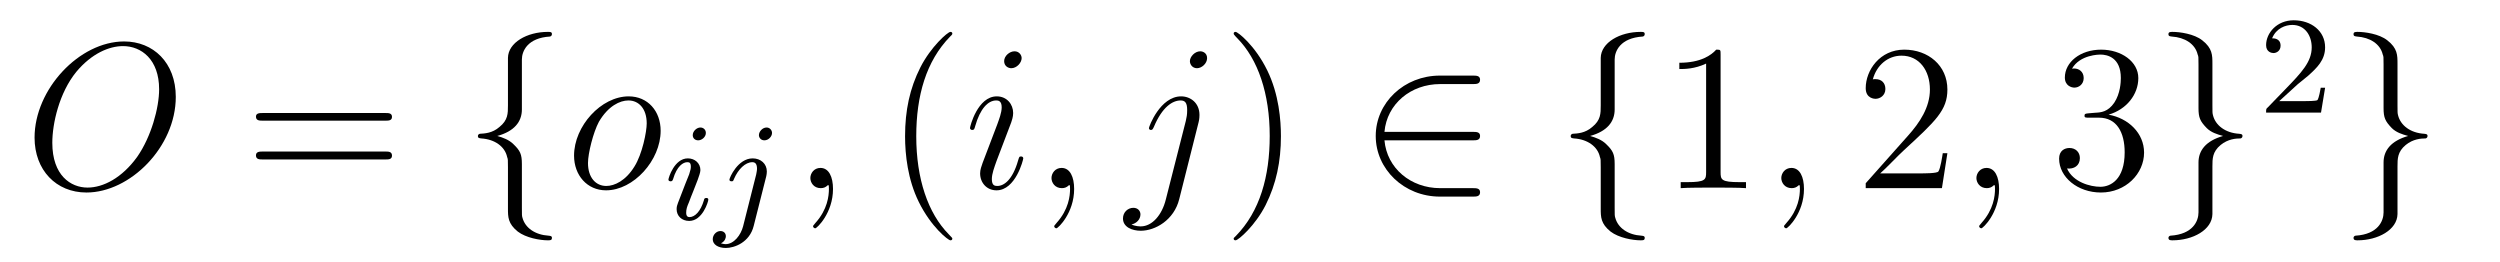 <?xml version='1.0'?>
<!-- This file was generated by dvisvgm 1.9.2 -->
<svg height='15pt' version='1.1' viewBox='0 -15 143 15' width='143pt' xmlns='http://www.w3.org/2000/svg' xmlns:xlink='http://www.w3.org/1999/xlink'>
<g id='page1'>
<g transform='matrix(1 0 0 1 -127 650)'>
<path d='M137.055 -659.457C137.055 -661.426 135.758 -662.629 134.102 -662.629C131.539 -662.629 128.977 -659.895 128.977 -657.129C128.977 -655.269 130.211 -653.988 131.945 -653.988C134.445 -653.988 137.055 -656.598 137.055 -659.457ZM132.008 -654.27C131.039 -654.27 129.992 -654.973 129.992 -656.832C129.992 -657.926 130.383 -659.691 131.367 -660.894C132.242 -661.941 133.242 -662.363 134.039 -662.363C135.086 -662.363 136.102 -661.598 136.102 -659.895C136.102 -658.832 135.648 -657.176 134.852 -656.035C133.977 -654.816 132.898 -654.27 132.008 -654.27ZM137.398 -654.238' fill-rule='evenodd'/>
<path d='M149.047 -658.098C149.219 -658.098 149.422 -658.098 149.422 -658.316C149.422 -658.535 149.219 -658.535 149.047 -658.535H142.031C141.859 -658.535 141.641 -658.535 141.641 -658.332C141.641 -658.098 141.844 -658.098 142.031 -658.098H149.047ZM149.047 -655.879C149.219 -655.879 149.422 -655.879 149.422 -656.098C149.422 -656.332 149.219 -656.332 149.047 -656.332H142.031C141.859 -656.332 141.641 -656.332 141.641 -656.113C141.641 -655.879 141.844 -655.879 142.031 -655.879H149.047ZM150.117 -654.238' fill-rule='evenodd'/>
<path d='M156.852 -661.598C156.852 -662.066 157.164 -662.832 158.461 -662.91C158.523 -662.926 158.57 -662.973 158.57 -663.051C158.57 -663.176 158.477 -663.176 158.336 -663.176C157.148 -663.176 156.07 -662.566 156.055 -661.691V-658.973C156.055 -658.504 156.055 -658.129 155.57 -657.738C155.164 -657.379 154.711 -657.363 154.445 -657.348C154.383 -657.332 154.336 -657.285 154.336 -657.223C154.336 -657.098 154.414 -657.098 154.523 -657.082C155.305 -657.035 155.883 -656.613 156.008 -656.019C156.055 -655.895 156.055 -655.879 156.055 -655.441V-653.082C156.055 -652.582 156.055 -652.207 156.617 -651.754C157.086 -651.395 157.883 -651.254 158.336 -651.254C158.477 -651.254 158.57 -651.254 158.57 -651.395C158.57 -651.504 158.492 -651.504 158.383 -651.519C157.617 -651.566 157.039 -651.957 156.883 -652.551C156.852 -652.66 156.852 -652.691 156.852 -653.113V-655.613C156.852 -656.176 156.758 -656.379 156.367 -656.754C156.117 -657.004 155.773 -657.129 155.445 -657.223C156.414 -657.488 156.852 -658.035 156.852 -658.738V-661.598ZM159.473 -654.238' fill-rule='evenodd'/>
<path d='M164.789 -657.519C164.789 -658.644 164.055 -659.488 162.961 -659.488C161.383 -659.488 159.836 -657.785 159.836 -656.098C159.836 -654.973 160.586 -654.113 161.664 -654.113C163.242 -654.113 164.789 -655.832 164.789 -657.519ZM161.68 -654.363C161.086 -654.363 160.633 -654.832 160.633 -655.676C160.633 -656.223 160.93 -657.426 161.258 -658.035C161.789 -658.941 162.461 -659.254 162.945 -659.254C163.539 -659.254 163.992 -658.785 163.992 -657.941C163.992 -657.473 163.742 -656.191 163.289 -655.473C162.789 -654.66 162.148 -654.363 161.68 -654.363ZM164.988 -654.238' fill-rule='evenodd'/>
<path d='M167.375 -657.395C167.375 -657.582 167.234 -657.707 167.063 -657.707C166.859 -657.707 166.625 -657.504 166.625 -657.27C166.625 -657.098 166.75 -656.973 166.938 -656.973C167.141 -656.973 167.375 -657.16 167.375 -657.395ZM166.203 -654.488L165.781 -653.394C165.734 -653.27 165.703 -653.176 165.703 -653.035C165.703 -652.644 166 -652.363 166.422 -652.363C167.187 -652.363 167.516 -653.473 167.516 -653.582C167.516 -653.66 167.453 -653.676 167.406 -653.676C167.297 -653.676 167.281 -653.629 167.266 -653.551C167.078 -652.91 166.75 -652.582 166.437 -652.582C166.344 -652.582 166.25 -652.629 166.25 -652.832S166.297 -653.176 166.406 -653.426C166.484 -653.629 166.563 -653.848 166.656 -654.066L166.906 -654.707C166.969 -654.894 167.063 -655.129 167.063 -655.269C167.063 -655.66 166.75 -655.941 166.344 -655.941C165.578 -655.941 165.234 -654.832 165.234 -654.723C165.234 -654.66 165.297 -654.629 165.359 -654.629C165.453 -654.629 165.469 -654.676 165.5 -654.754C165.719 -655.504 166.078 -655.723 166.313 -655.723C166.437 -655.723 166.516 -655.691 166.516 -655.457C166.516 -655.379 166.5 -655.269 166.422 -655.035L166.203 -654.488ZM171.16 -657.395C171.16 -657.551 171.035 -657.707 170.848 -657.707C170.613 -657.707 170.41 -657.473 170.41 -657.27C170.41 -657.129 170.52 -656.973 170.723 -656.973C170.957 -656.973 171.16 -657.191 171.16 -657.395ZM169.504 -652.051C169.379 -651.566 168.988 -651.035 168.504 -651.035C168.379 -651.035 168.254 -651.082 168.238 -651.082C168.488 -651.207 168.519 -651.41 168.519 -651.488C168.519 -651.676 168.379 -651.785 168.207 -651.785C167.988 -651.785 167.769 -651.582 167.769 -651.316C167.769 -651.02 168.066 -650.816 168.519 -650.816C169.004 -650.816 169.879 -651.129 170.113 -652.082L170.832 -654.926C170.848 -655.02 170.863 -655.082 170.863 -655.191C170.863 -655.629 170.52 -655.941 170.051 -655.941C169.207 -655.941 168.723 -654.832 168.723 -654.723C168.723 -654.66 168.77 -654.629 168.848 -654.629S168.941 -654.645 168.988 -654.77C169.223 -655.316 169.629 -655.723 170.035 -655.723C170.207 -655.723 170.301 -655.613 170.301 -655.348C170.301 -655.238 170.27 -655.129 170.254 -655.02L169.504 -652.051ZM171.355 -652.441' fill-rule='evenodd'/>
<path d='M174.648 -654.191C174.648 -654.879 174.414 -655.395 173.93 -655.395C173.555 -655.395 173.352 -655.082 173.352 -654.816C173.352 -654.566 173.539 -654.238 173.945 -654.238C174.102 -654.238 174.227 -654.285 174.336 -654.395C174.352 -654.41 174.367 -654.41 174.383 -654.41C174.414 -654.41 174.414 -654.254 174.414 -654.191C174.414 -653.801 174.336 -653.019 173.648 -652.254C173.508 -652.098 173.508 -652.082 173.508 -652.051C173.508 -652.004 173.57 -651.941 173.633 -651.941C173.727 -651.941 174.648 -652.816 174.648 -654.191ZM175.559 -654.238' fill-rule='evenodd'/>
<path d='M181.473 -651.348C181.473 -651.379 181.473 -651.395 181.269 -651.598C180.082 -652.801 179.41 -654.77 179.41 -657.207C179.41 -659.52 179.973 -661.504 181.348 -662.91C181.473 -663.02 181.473 -663.051 181.473 -663.082C181.473 -663.16 181.41 -663.176 181.363 -663.176C181.207 -663.176 180.238 -662.316 179.645 -661.145C179.035 -659.941 178.77 -658.676 178.77 -657.207C178.77 -656.145 178.926 -654.723 179.551 -653.457C180.254 -652.02 181.238 -651.254 181.363 -651.254C181.41 -651.254 181.473 -651.27 181.473 -651.348ZM182.156 -654.238' fill-rule='evenodd'/>
<path d='M185.531 -655.941C185.531 -656.004 185.484 -656.051 185.406 -656.051C185.297 -656.051 185.297 -656.019 185.234 -655.816C184.922 -654.723 184.437 -654.363 184.047 -654.363C183.891 -654.363 183.734 -654.395 183.734 -654.754C183.734 -655.066 183.875 -655.426 184 -655.785L184.844 -658.004C184.875 -658.098 184.953 -658.316 184.953 -658.535C184.953 -659.035 184.594 -659.488 184.016 -659.488C182.922 -659.488 182.484 -657.77 182.484 -657.676C182.484 -657.629 182.531 -657.566 182.609 -657.566C182.719 -657.566 182.734 -657.613 182.781 -657.785C183.063 -658.785 183.516 -659.254 183.984 -659.254C184.094 -659.254 184.297 -659.238 184.297 -658.863C184.297 -658.551 184.141 -658.16 184.047 -657.894L183.203 -655.676C183.141 -655.488 183.063 -655.301 183.063 -655.082C183.063 -654.551 183.438 -654.113 184 -654.113C185.094 -654.113 185.531 -655.863 185.531 -655.941ZM185.438 -661.676C185.438 -661.848 185.297 -662.066 185.031 -662.066C184.75 -662.066 184.437 -661.801 184.437 -661.504S184.688 -661.098 184.844 -661.098C185.156 -661.098 185.438 -661.41 185.438 -661.676ZM188.441 -654.191C188.441 -654.879 188.207 -655.395 187.723 -655.395C187.348 -655.395 187.145 -655.082 187.145 -654.816C187.145 -654.566 187.332 -654.238 187.738 -654.238C187.895 -654.238 188.019 -654.285 188.129 -654.395C188.145 -654.41 188.16 -654.41 188.176 -654.41C188.207 -654.41 188.207 -654.254 188.207 -654.191C188.207 -653.801 188.129 -653.019 187.441 -652.254C187.301 -652.098 187.301 -652.082 187.301 -652.051C187.301 -652.004 187.363 -651.941 187.426 -651.941C187.52 -651.941 188.441 -652.816 188.441 -654.191ZM189.352 -654.238' fill-rule='evenodd'/>
<path d='M195.563 -658.02C195.61 -658.207 195.61 -658.379 195.61 -658.426C195.61 -659.113 195.094 -659.488 194.562 -659.488C193.36 -659.488 192.719 -657.754 192.719 -657.676C192.719 -657.613 192.766 -657.566 192.828 -657.566C192.922 -657.566 192.937 -657.613 193 -657.738C193.484 -658.895 194.078 -659.254 194.531 -659.254C194.782 -659.254 194.906 -659.129 194.906 -658.707C194.906 -658.426 194.875 -658.301 194.828 -658.082L193.687 -653.598C193.469 -652.707 192.906 -652.051 192.25 -652.051C192.203 -652.051 191.953 -652.051 191.719 -652.16C192.016 -652.223 192.234 -652.457 192.234 -652.738C192.234 -652.926 192.094 -653.113 191.828 -653.113C191.516 -653.113 191.234 -652.863 191.234 -652.504C191.234 -652.004 191.766 -651.801 192.25 -651.801C193.078 -651.801 194.156 -652.41 194.453 -653.613L195.563 -658.02ZM196.046 -661.676C196.046 -661.973 195.797 -662.066 195.656 -662.066C195.343 -662.066 195.062 -661.754 195.062 -661.504C195.062 -661.316 195.203 -661.098 195.469 -661.098C195.734 -661.098 196.046 -661.363 196.046 -661.676ZM196.188 -654.238' fill-rule='evenodd'/>
<path d='M200.269 -657.207C200.269 -658.113 200.16 -659.598 199.488 -660.973C198.785 -662.41 197.801 -663.176 197.676 -663.176C197.629 -663.176 197.567 -663.16 197.567 -663.082C197.567 -663.051 197.567 -663.02 197.77 -662.816C198.958 -661.613 199.628 -659.645 199.628 -657.223C199.628 -654.91 199.067 -652.91 197.692 -651.504C197.567 -651.395 197.567 -651.379 197.567 -651.348C197.567 -651.27 197.629 -651.254 197.676 -651.254C197.832 -651.254 198.8 -652.098 199.394 -653.27C200.004 -654.488 200.269 -655.77 200.269 -657.207ZM201.469 -654.238' fill-rule='evenodd'/>
<path d='M211.238 -656.973C211.441 -656.973 211.66 -656.973 211.66 -657.223C211.66 -657.457 211.441 -657.457 211.238 -657.457H206.191C206.332 -659.051 207.691 -660.191 209.378 -660.191H211.238C211.441 -660.191 211.66 -660.191 211.66 -660.441C211.66 -660.676 211.441 -660.676 211.238 -660.676H209.363C207.317 -660.676 205.692 -659.129 205.692 -657.223C205.692 -655.316 207.317 -653.754 209.363 -653.754H211.238C211.441 -653.754 211.66 -653.754 211.66 -654.004C211.66 -654.238 211.441 -654.238 211.238 -654.238H209.378C207.691 -654.238 206.332 -655.379 206.191 -656.973H211.238ZM212.626 -654.238' fill-rule='evenodd'/>
<path d='M219.359 -661.598C219.359 -662.066 219.672 -662.832 220.969 -662.91C221.032 -662.926 221.078 -662.973 221.078 -663.051C221.078 -663.176 220.985 -663.176 220.843 -663.176C219.656 -663.176 218.578 -662.566 218.562 -661.691V-658.973C218.562 -658.504 218.562 -658.129 218.078 -657.738C217.672 -657.379 217.219 -657.363 216.953 -657.348C216.89 -657.332 216.844 -657.285 216.844 -657.223C216.844 -657.098 216.922 -657.098 217.031 -657.082C217.812 -657.035 218.39 -656.613 218.515 -656.019C218.562 -655.895 218.562 -655.879 218.562 -655.441V-653.082C218.562 -652.582 218.562 -652.207 219.125 -651.754C219.594 -651.395 220.391 -651.254 220.843 -651.254C220.985 -651.254 221.078 -651.254 221.078 -651.395C221.078 -651.504 221 -651.504 220.891 -651.519C220.126 -651.566 219.547 -651.957 219.391 -652.551C219.359 -652.66 219.359 -652.691 219.359 -653.113V-655.613C219.359 -656.176 219.265 -656.379 218.875 -656.754C218.626 -657.004 218.281 -657.129 217.954 -657.223C218.922 -657.488 219.359 -658.035 219.359 -658.738V-661.598ZM221.981 -654.238' fill-rule='evenodd'/>
<path d='M225.418 -661.879C225.418 -662.16 225.418 -662.16 225.168 -662.16C224.887 -661.848 224.293 -661.41 223.058 -661.41V-661.051C223.34 -661.051 223.933 -661.051 224.59 -661.363V-655.16C224.59 -654.723 224.558 -654.582 223.512 -654.582H223.136V-654.238C223.465 -654.27 224.621 -654.27 225.012 -654.27C225.402 -654.27 226.543 -654.27 226.871 -654.238V-654.582H226.496C225.449 -654.582 225.418 -654.723 225.418 -655.16V-661.879ZM227.86 -654.238' fill-rule='evenodd'/>
<path d='M230.188 -654.191C230.188 -654.879 229.954 -655.395 229.469 -655.395C229.093 -655.395 228.89 -655.082 228.89 -654.816C228.89 -654.566 229.078 -654.238 229.484 -654.238C229.64 -654.238 229.765 -654.285 229.876 -654.395C229.891 -654.41 229.907 -654.41 229.922 -654.41C229.954 -654.41 229.954 -654.254 229.954 -654.191C229.954 -653.801 229.876 -653.019 229.188 -652.254C229.046 -652.098 229.046 -652.082 229.046 -652.051C229.046 -652.004 229.109 -651.941 229.172 -651.941C229.266 -651.941 230.188 -652.816 230.188 -654.191ZM231.097 -654.238' fill-rule='evenodd'/>
<path d='M238.391 -656.238H238.126C238.093 -656.035 238 -655.379 237.875 -655.191C237.797 -655.082 237.109 -655.082 236.75 -655.082H234.547C234.875 -655.363 235.594 -656.129 235.907 -656.41C237.719 -658.082 238.391 -658.691 238.391 -659.879C238.391 -661.254 237.296 -662.16 235.922 -662.16C234.532 -662.16 233.719 -660.988 233.719 -659.957C233.719 -659.348 234.25 -659.348 234.281 -659.348C234.532 -659.348 234.844 -659.535 234.844 -659.91C234.844 -660.254 234.625 -660.473 234.281 -660.473C234.172 -660.473 234.156 -660.473 234.125 -660.457C234.343 -661.269 234.984 -661.816 235.765 -661.816C236.782 -661.816 237.391 -660.973 237.391 -659.879C237.391 -658.863 236.813 -657.988 236.125 -657.223L233.719 -654.519V-654.238H238.078L238.391 -656.238ZM239.02 -654.238' fill-rule='evenodd'/>
<path d='M241.348 -654.191C241.348 -654.879 241.114 -655.395 240.629 -655.395C240.254 -655.395 240.05 -655.082 240.05 -654.816C240.05 -654.566 240.239 -654.238 240.644 -654.238C240.8 -654.238 240.925 -654.285 241.036 -654.395C241.051 -654.41 241.067 -654.41 241.082 -654.41C241.114 -654.41 241.114 -654.254 241.114 -654.191C241.114 -653.801 241.036 -653.019 240.348 -652.254C240.208 -652.098 240.208 -652.082 240.208 -652.051C240.208 -652.004 240.27 -651.941 240.332 -651.941C240.426 -651.941 241.348 -652.816 241.348 -654.191ZM242.258 -654.238' fill-rule='evenodd'/>
<path d='M246.485 -658.52C246.281 -658.504 246.234 -658.488 246.234 -658.379C246.234 -658.269 246.296 -658.269 246.516 -658.269H247.062C248.078 -658.269 248.531 -657.426 248.531 -656.285C248.531 -654.723 247.718 -654.316 247.141 -654.316C246.563 -654.316 245.578 -654.582 245.234 -655.363C245.626 -655.316 245.969 -655.52 245.969 -655.957C245.969 -656.301 245.719 -656.535 245.375 -656.535C245.094 -656.535 244.781 -656.379 244.781 -655.926C244.781 -654.863 245.844 -653.988 247.172 -653.988C248.593 -653.988 249.641 -655.066 249.641 -656.27C249.641 -657.379 248.75 -658.238 247.609 -658.441C248.641 -658.738 249.312 -659.598 249.312 -660.535C249.312 -661.473 248.344 -662.16 247.188 -662.16C245.984 -662.16 245.11 -661.441 245.11 -660.566C245.11 -660.098 245.484 -659.988 245.657 -659.988C245.906 -659.988 246.187 -660.176 246.187 -660.535C246.187 -660.91 245.906 -661.082 245.641 -661.082C245.578 -661.082 245.546 -661.082 245.515 -661.066C245.969 -661.879 247.093 -661.879 247.141 -661.879C247.547 -661.879 248.312 -661.707 248.312 -660.535C248.312 -660.301 248.281 -659.645 247.938 -659.129C247.578 -658.598 247.172 -658.566 246.844 -658.551L246.485 -658.52ZM250.176 -654.238' fill-rule='evenodd'/>
<path d='M252.754 -652.848C252.754 -652.363 252.442 -651.598 251.144 -651.519C251.082 -651.504 251.035 -651.457 251.035 -651.395C251.035 -651.254 251.16 -651.254 251.269 -651.254C252.426 -651.254 253.535 -651.848 253.55 -652.754V-655.473C253.55 -655.926 253.55 -656.316 254.02 -656.707C254.442 -657.051 254.894 -657.082 255.16 -657.082C255.223 -657.098 255.27 -657.144 255.27 -657.223C255.27 -657.332 255.192 -657.332 255.082 -657.348C254.285 -657.395 253.723 -657.832 253.582 -658.41C253.55 -658.535 253.55 -658.566 253.55 -658.988V-661.348C253.55 -661.848 253.55 -662.238 252.973 -662.691C252.504 -663.066 251.676 -663.176 251.269 -663.176C251.16 -663.176 251.035 -663.176 251.035 -663.051C251.035 -662.926 251.113 -662.926 251.222 -662.91C251.972 -662.863 252.566 -662.488 252.707 -661.879C252.754 -661.77 252.754 -661.754 252.754 -661.316V-658.816C252.754 -658.269 252.847 -658.066 253.223 -657.676C253.472 -657.426 253.817 -657.316 254.16 -657.223C253.176 -656.941 252.754 -656.394 252.754 -655.707V-652.848ZM256.172 -654.238' fill-rule='evenodd'/>
<path d='M258.433 -660.184C258.575 -660.293 258.902 -660.559 259.027 -660.668C259.528 -661.121 259.996 -661.559 259.996 -662.293C259.996 -663.231 259.199 -663.84 258.199 -663.84C257.246 -663.84 256.621 -663.121 256.621 -662.418C256.621 -662.027 256.933 -661.965 257.042 -661.965C257.215 -661.965 257.449 -662.09 257.449 -662.387C257.449 -662.809 257.059 -662.809 256.964 -662.809C257.2 -663.387 257.73 -663.574 258.121 -663.574C258.856 -663.574 259.23 -662.949 259.23 -662.293C259.23 -661.465 258.653 -660.855 257.714 -659.887L256.715 -658.855C256.621 -658.777 256.621 -658.762 256.621 -658.559H259.762L259.996 -659.98H259.746C259.715 -659.824 259.652 -659.418 259.559 -659.277C259.512 -659.215 258.902 -659.215 258.778 -659.215H257.371L258.433 -660.184ZM260.399 -658.559' fill-rule='evenodd'/>
<path d='M263.34 -652.848C263.34 -652.363 263.027 -651.598 261.731 -651.519C261.668 -651.504 261.622 -651.457 261.622 -651.395C261.622 -651.254 261.746 -651.254 261.856 -651.254C263.011 -651.254 264.121 -651.848 264.137 -652.754V-655.473C264.137 -655.926 264.137 -656.316 264.606 -656.707C265.027 -657.051 265.481 -657.082 265.746 -657.082C265.808 -657.098 265.855 -657.144 265.855 -657.223C265.855 -657.332 265.777 -657.332 265.668 -657.348C264.871 -657.395 264.308 -657.832 264.168 -658.41C264.137 -658.535 264.137 -658.566 264.137 -658.988V-661.348C264.137 -661.848 264.137 -662.238 263.558 -662.691C263.09 -663.066 262.261 -663.176 261.856 -663.176C261.746 -663.176 261.622 -663.176 261.622 -663.051C261.622 -662.926 261.7 -662.926 261.809 -662.91C262.559 -662.863 263.153 -662.488 263.293 -661.879C263.34 -661.77 263.34 -661.754 263.34 -661.316V-658.816C263.34 -658.269 263.434 -658.066 263.809 -657.676C264.059 -657.426 264.402 -657.316 264.746 -657.223C263.761 -656.941 263.34 -656.394 263.34 -655.707V-652.848ZM266.758 -654.238' fill-rule='evenodd'/>
</g>
</g>
</svg>

